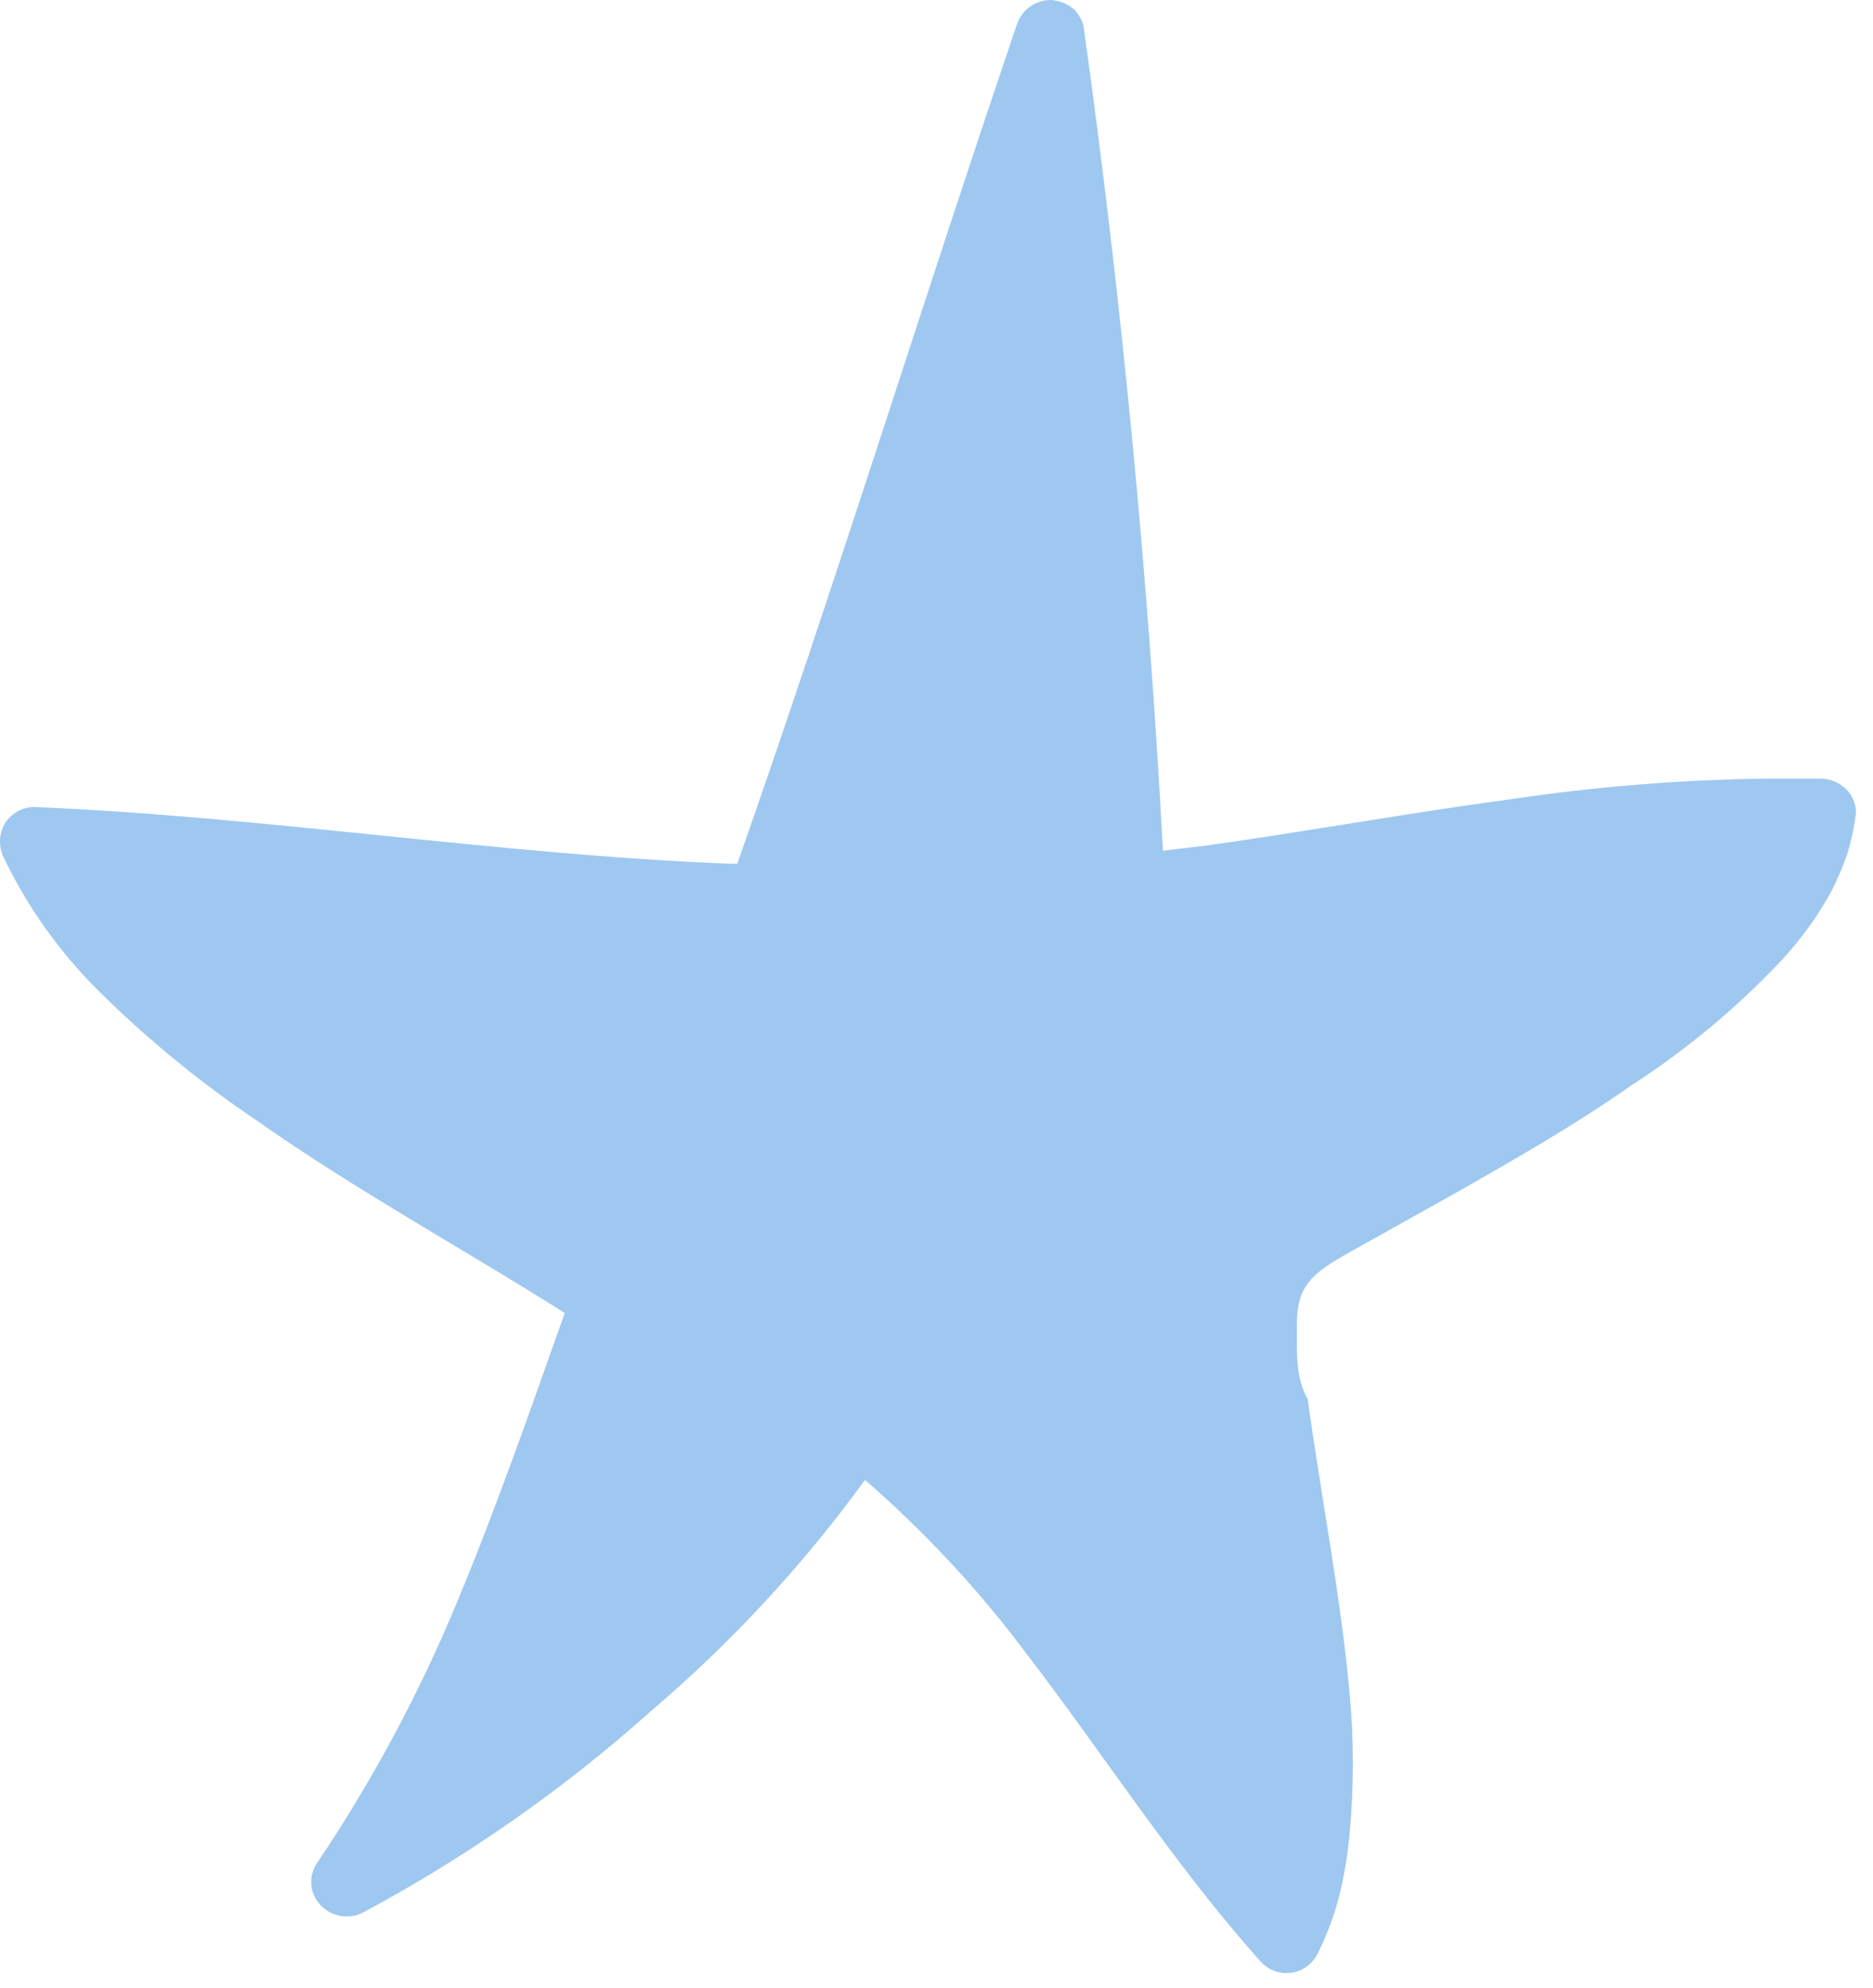 <?xml version="1.0" encoding="UTF-8"?> <svg xmlns="http://www.w3.org/2000/svg" width="33" height="35" viewBox="0 0 33 35" fill="none"><path d="M22.85 23.63C22.85 23.52 22.85 23.41 22.85 23.32C22.85 22.65 23.1 22.43 23.78 22.05L25.73 20.96C26.73 20.39 27.78 19.79 28.73 19.12C29.695 18.499 30.582 17.764 31.37 16.93C31.715 16.561 32.014 16.151 32.26 15.71C32.371 15.49 32.468 15.263 32.55 15.03C32.62 14.798 32.67 14.56 32.7 14.32C32.702 14.24 32.686 14.16 32.655 14.086C32.624 14.012 32.578 13.945 32.52 13.89C32.401 13.777 32.244 13.712 32.08 13.71H31.16C29.623 13.728 28.09 13.852 26.57 14.08C24.79 14.32 23.03 14.64 21.25 14.89L20.49 14.98C20.23 10.12 19.763 5.277 19.09 0.45C19.06 0.35 19.009 0.258 18.94 0.18C18.82 0.068 18.664 0.004 18.5 0C18.367 0.003 18.238 0.048 18.132 0.129C18.026 0.21 17.948 0.322 17.91 0.45C16.24 5.36 14.71 10.32 12.99 15.21H12.88C8.77 15.05 4.7 14.38 0.59 14.21C0.487 14.213 0.386 14.243 0.297 14.295C0.208 14.348 0.133 14.421 0.08 14.51C0.028 14.605 0 14.711 0 14.82C0 14.928 0.028 15.035 0.08 15.13C0.516 16.03 1.109 16.846 1.83 17.54C2.668 18.358 3.578 19.097 4.55 19.75C6.29 20.97 8.16 21.99 9.95 23.12C9.35 24.81 8.76 26.51 8.07 28.17C7.396 29.804 6.559 31.365 5.57 32.83C5.499 32.946 5.47 33.083 5.488 33.218C5.506 33.353 5.571 33.477 5.67 33.57C5.767 33.663 5.891 33.723 6.024 33.741C6.157 33.759 6.292 33.734 6.41 33.67C8.231 32.694 9.929 31.506 11.47 30.13C12.883 28.927 14.149 27.561 15.24 26.06C16.276 26.959 17.215 27.965 18.04 29.06C19.44 30.88 20.68 32.83 22.21 34.54C22.276 34.614 22.359 34.671 22.453 34.706C22.546 34.741 22.646 34.752 22.744 34.739C22.843 34.727 22.937 34.69 23.018 34.633C23.099 34.575 23.165 34.499 23.21 34.41C23.371 34.091 23.499 33.756 23.59 33.41C23.683 33.036 23.747 32.654 23.78 32.27C23.855 31.458 23.855 30.642 23.78 29.83C23.62 28.09 23.28 26.37 23.04 24.64C22.85 24.29 22.85 23.93 22.85 23.63Z" fill="#9EC8F0"></path></svg> 